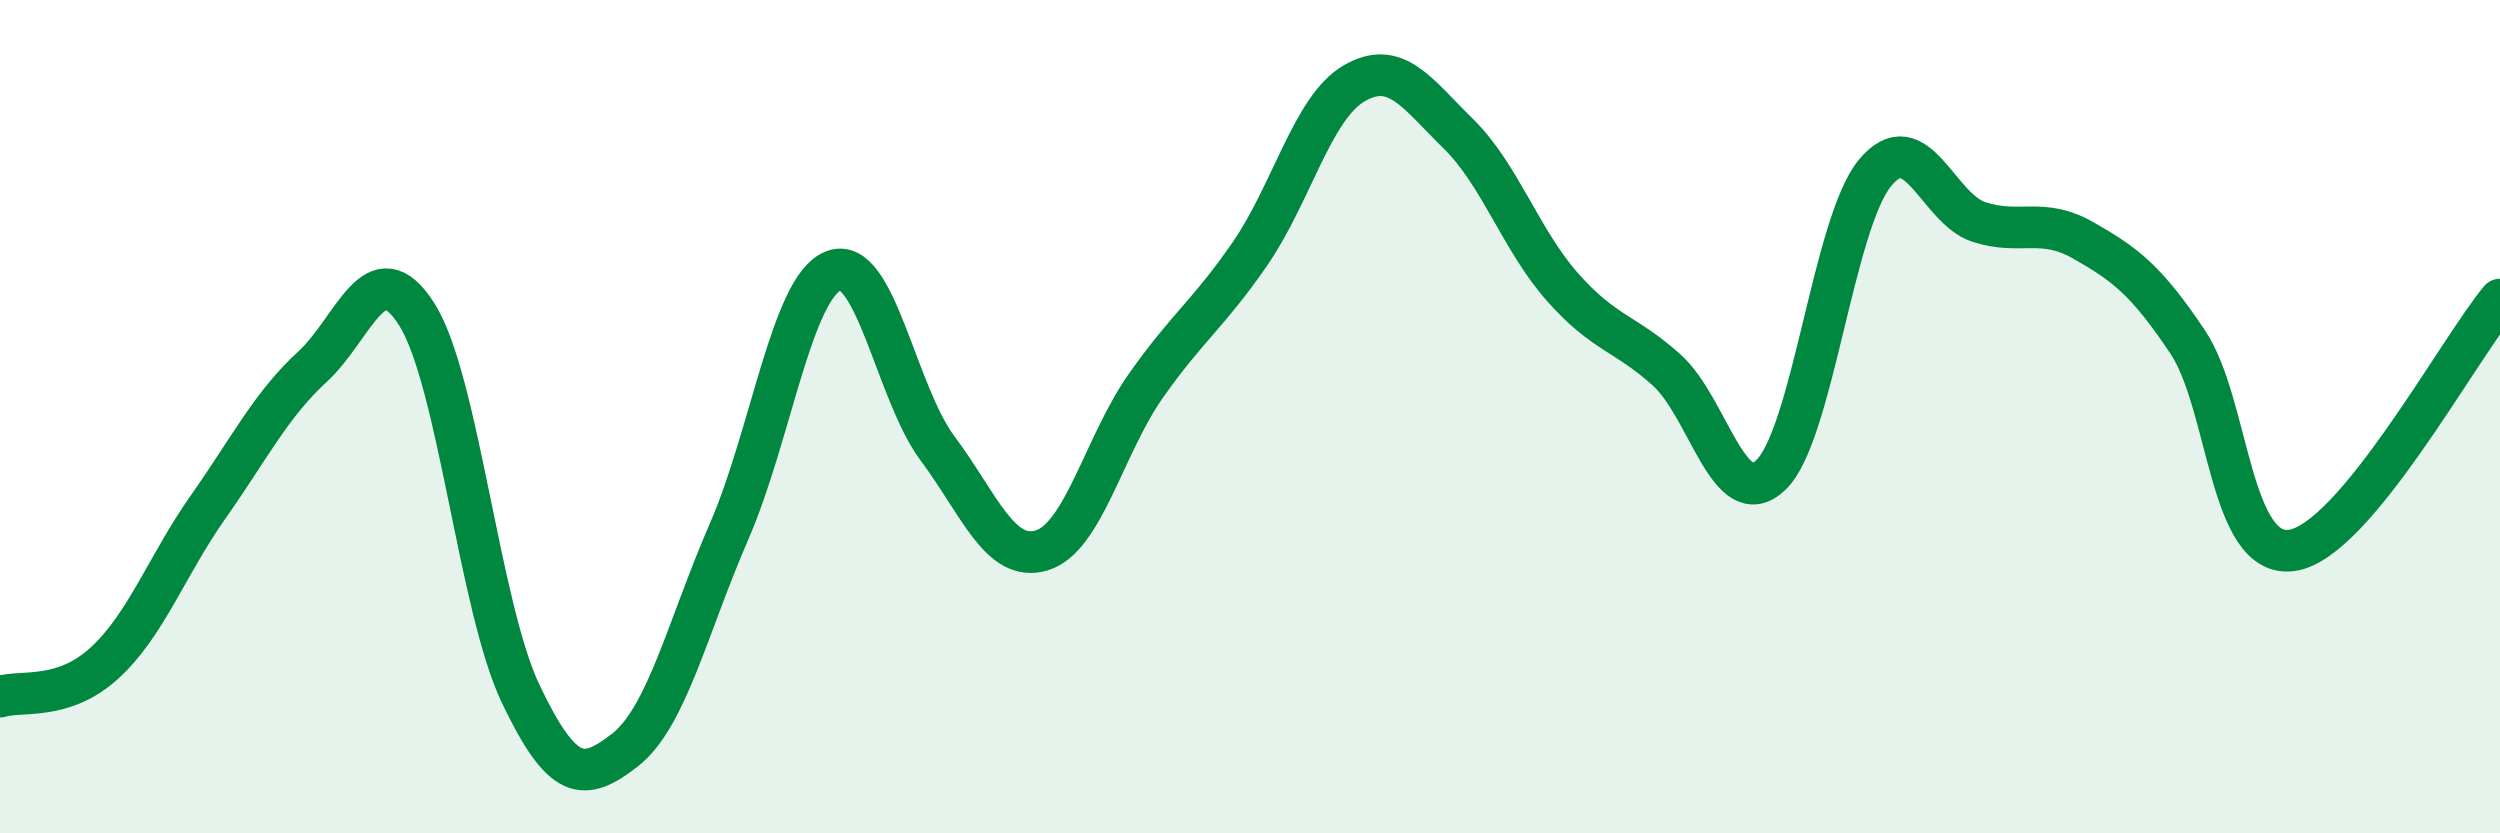 
    <svg width="60" height="20" viewBox="0 0 60 20" xmlns="http://www.w3.org/2000/svg">
      <path
        d="M 0,16.72 C 0.5,16.56 1.5,16.83 2.5,15.92 C 3.5,15.01 4,13.58 5,12.16 C 6,10.74 6.5,9.72 7.5,8.8 C 8.5,7.88 9,5.97 10,7.54 C 11,9.11 11.5,14.57 12.5,16.66 C 13.5,18.75 14,18.78 15,18 C 16,17.22 16.5,15.05 17.5,12.75 C 18.5,10.45 19,6.9 20,6.5 C 21,6.1 21.5,9.42 22.5,10.76 C 23.5,12.1 24,13.51 25,13.21 C 26,12.91 26.5,10.68 27.5,9.26 C 28.5,7.84 29,7.54 30,6.09 C 31,4.64 31.5,2.58 32.5,2 C 33.5,1.42 34,2.23 35,3.21 C 36,4.19 36.5,5.76 37.5,6.89 C 38.5,8.02 39,7.98 40,8.88 C 41,9.78 41.5,12.35 42.5,11.4 C 43.5,10.45 44,5.36 45,4.15 C 46,2.94 46.5,5.01 47.5,5.33 C 48.5,5.65 49,5.2 50,5.77 C 51,6.34 51.5,6.71 52.5,8.2 C 53.5,9.69 53.5,13.41 55,13.21 C 56.5,13.01 59,8.39 60,7.19L60 20L0 20Z"
        fill="#008740"
        opacity="0.1"
        stroke-linecap="round"
        stroke-linejoin="round"
      />
      <path
        d="M 0,16.72 C 0.5,16.56 1.5,16.83 2.5,15.92 C 3.5,15.01 4,13.58 5,12.16 C 6,10.74 6.5,9.72 7.5,8.8 C 8.5,7.88 9,5.97 10,7.54 C 11,9.11 11.5,14.57 12.5,16.66 C 13.5,18.75 14,18.78 15,18 C 16,17.22 16.5,15.05 17.5,12.75 C 18.5,10.45 19,6.9 20,6.5 C 21,6.1 21.5,9.42 22.5,10.76 C 23.5,12.1 24,13.51 25,13.21 C 26,12.91 26.5,10.68 27.5,9.26 C 28.5,7.84 29,7.54 30,6.09 C 31,4.64 31.5,2.58 32.5,2 C 33.5,1.42 34,2.23 35,3.21 C 36,4.19 36.5,5.76 37.5,6.89 C 38.5,8.02 39,7.98 40,8.88 C 41,9.78 41.5,12.35 42.5,11.4 C 43.5,10.45 44,5.36 45,4.15 C 46,2.94 46.5,5.01 47.5,5.33 C 48.5,5.65 49,5.2 50,5.77 C 51,6.34 51.5,6.71 52.5,8.2 C 53.5,9.69 53.5,13.41 55,13.21 C 56.5,13.01 59,8.39 60,7.19"
        stroke="#008740"
        stroke-width="1"
        fill="none"
        stroke-linecap="round"
        stroke-linejoin="round"
      />
    </svg>
  